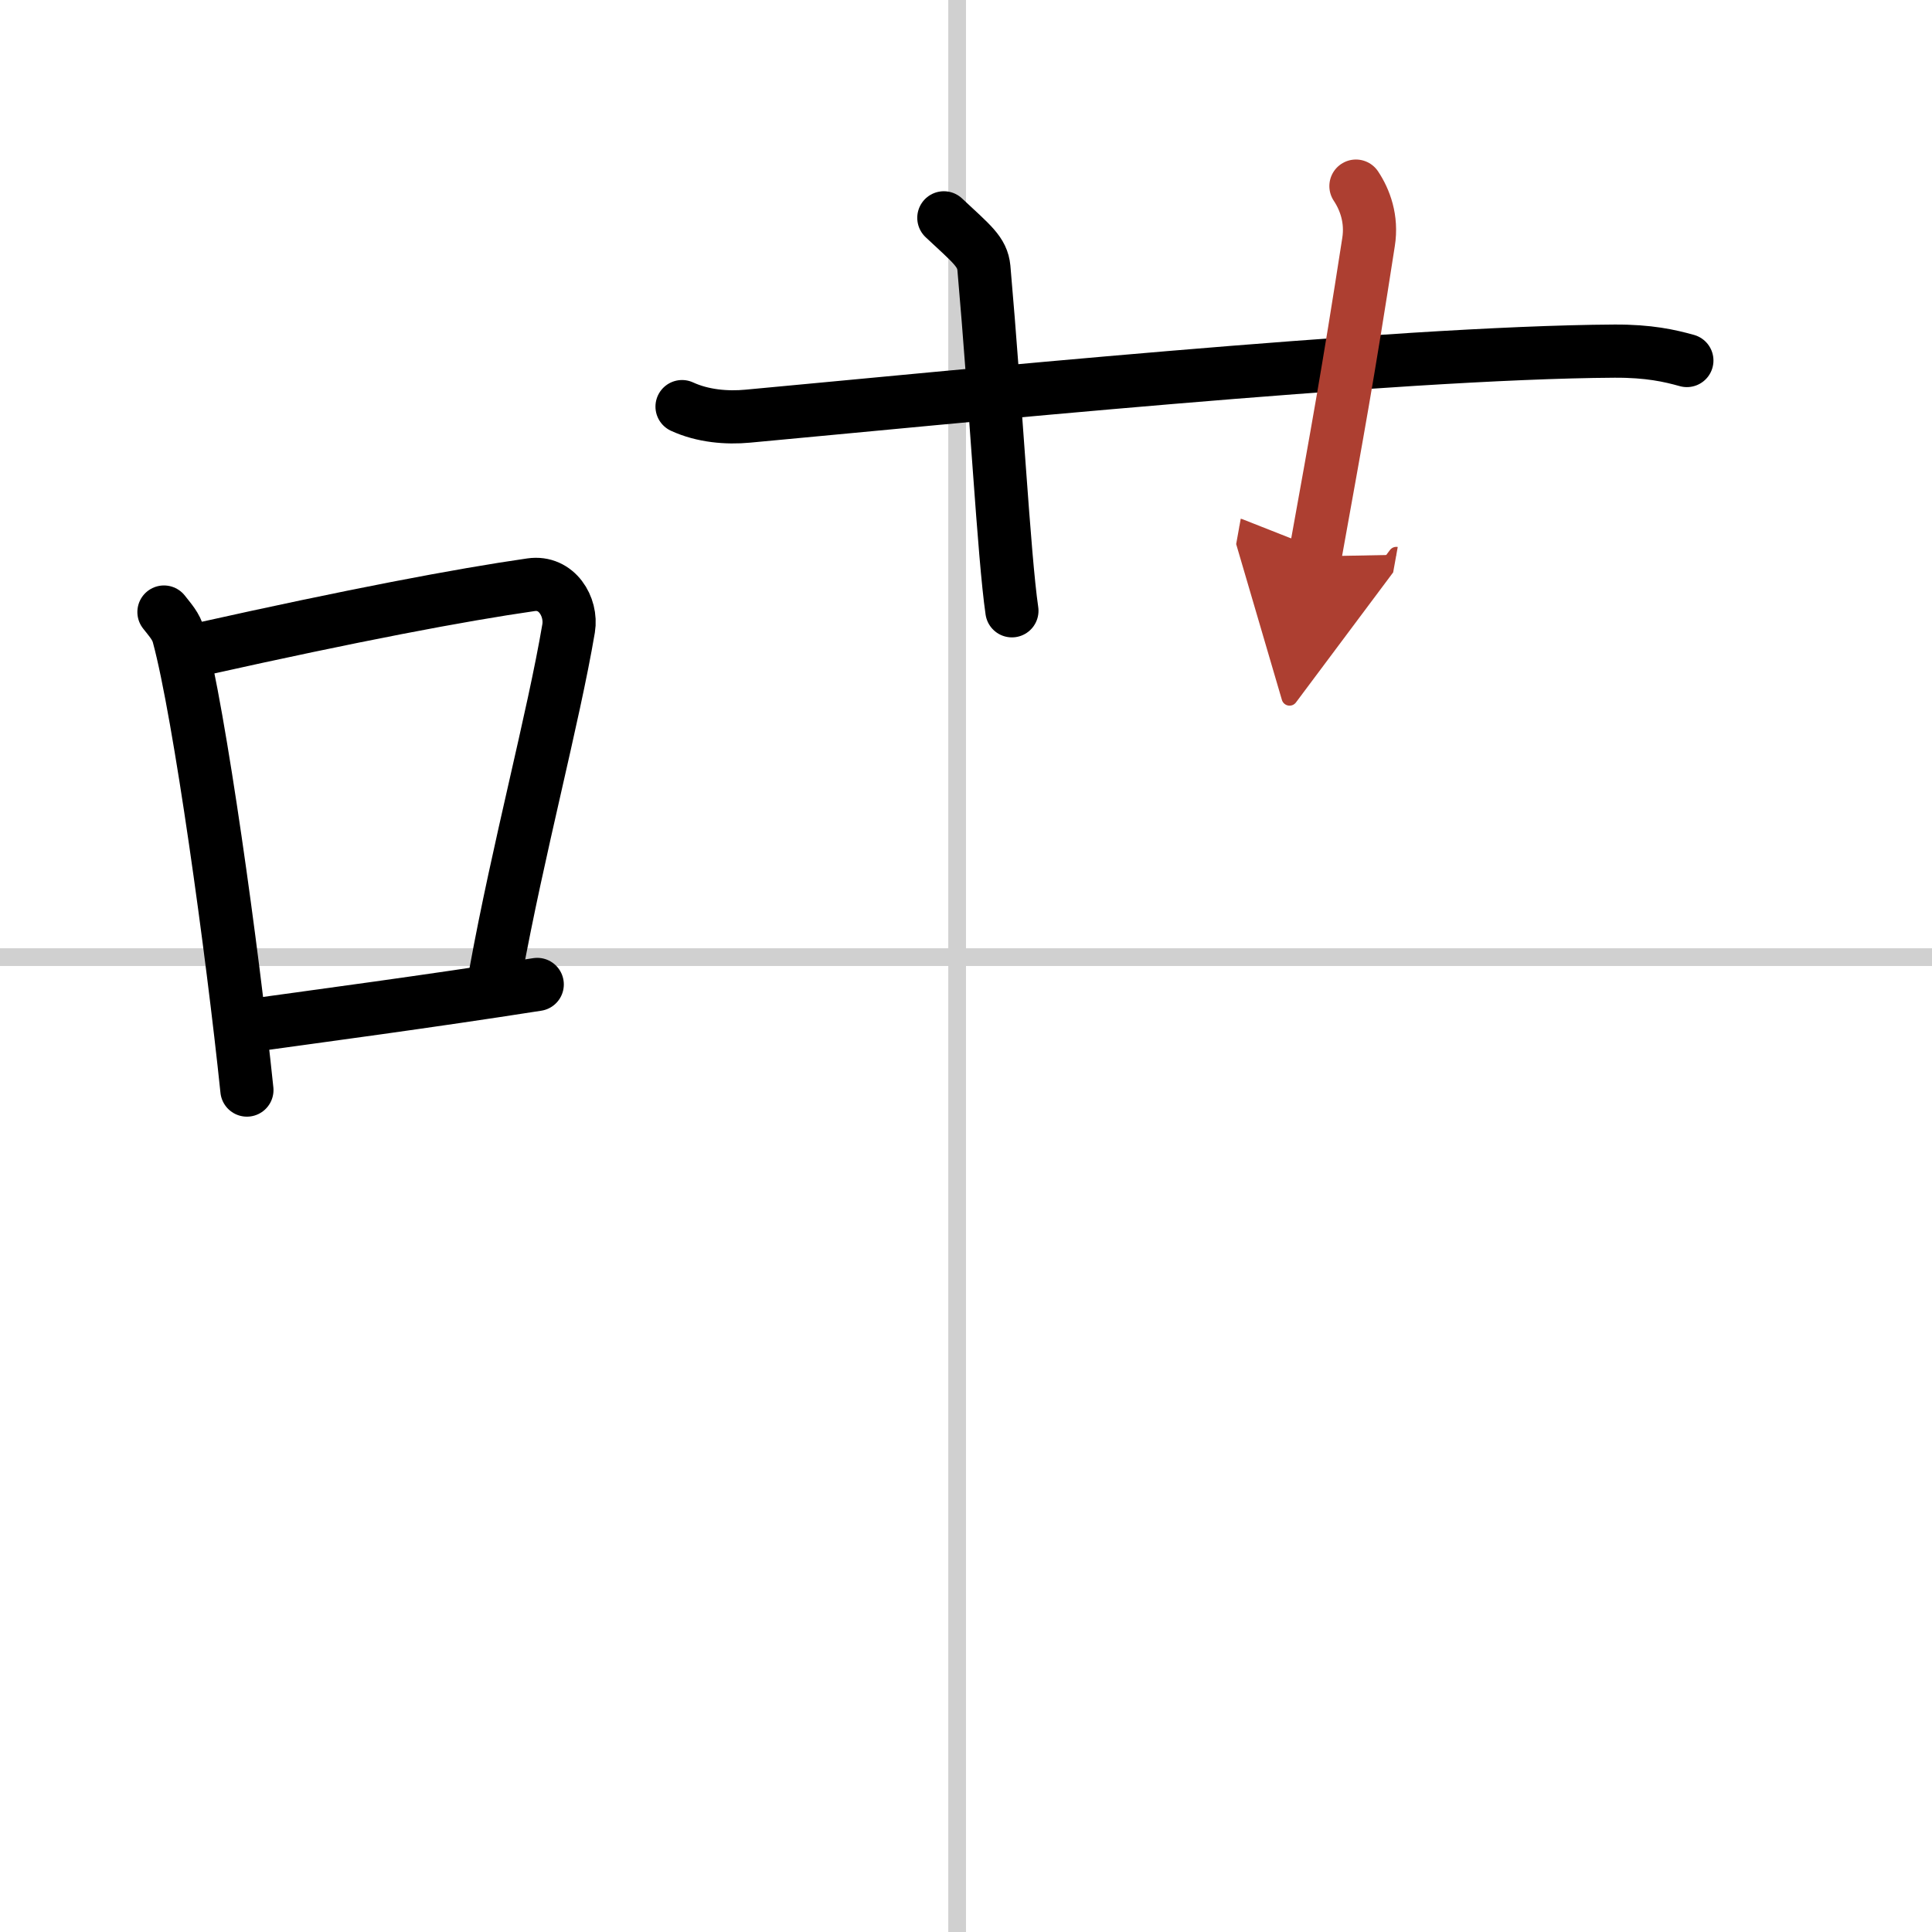<svg width="400" height="400" viewBox="0 0 109 109" xmlns="http://www.w3.org/2000/svg"><defs><marker id="a" markerWidth="4" orient="auto" refX="1" refY="5" viewBox="0 0 10 10"><polyline points="0 0 10 5 0 10 1 5" fill="#ad3f31" stroke="#ad3f31"/></marker></defs><g fill="none" stroke="#000" stroke-linecap="round" stroke-linejoin="round" stroke-width="3"><rect width="100%" height="100%" fill="#fff" stroke="#fff"/><line x1="54" x2="54" y2="109" stroke="#d0d0d0" stroke-width="1"/><line x2="109" y1="54" y2="54" stroke="#d0d0d0" stroke-width="1"/><path d="m9.25 34.53c0.34 0.44 0.69 0.8 0.83 1.35 1.18 4.35 3.04 17.81 3.85 25.62"/><path d="m11.36 36.62c8.56-1.91 14.63-3.06 18.6-3.63 1.45-0.21 2.32 1.24 2.12 2.46-0.86 5.08-2.84 12.44-4.12 19.46"/><path d="m13.61 57.93c4.67-0.65 10.3-1.39 16.7-2.39"/><path d="m38.48 22.94c1.17 0.54 2.53 0.65 3.7 0.54 10.74-0.99 36.52-3.6 48.9-3.67 1.95-0.01 3.12 0.26 4.09 0.53"/><path d="m53.25 12.29c1.58 1.48 2.17 1.91 2.26 2.83 0.68 7.72 1.13 16.25 1.58 19.34"/><path d="m76.5 10.5c0.5 0.75 0.92 1.85 0.71 3.16-1.19 7.67-1.72 10.51-3.02 17.73" marker-end="url(#a)" stroke="#ad3f31"/></g></svg>
